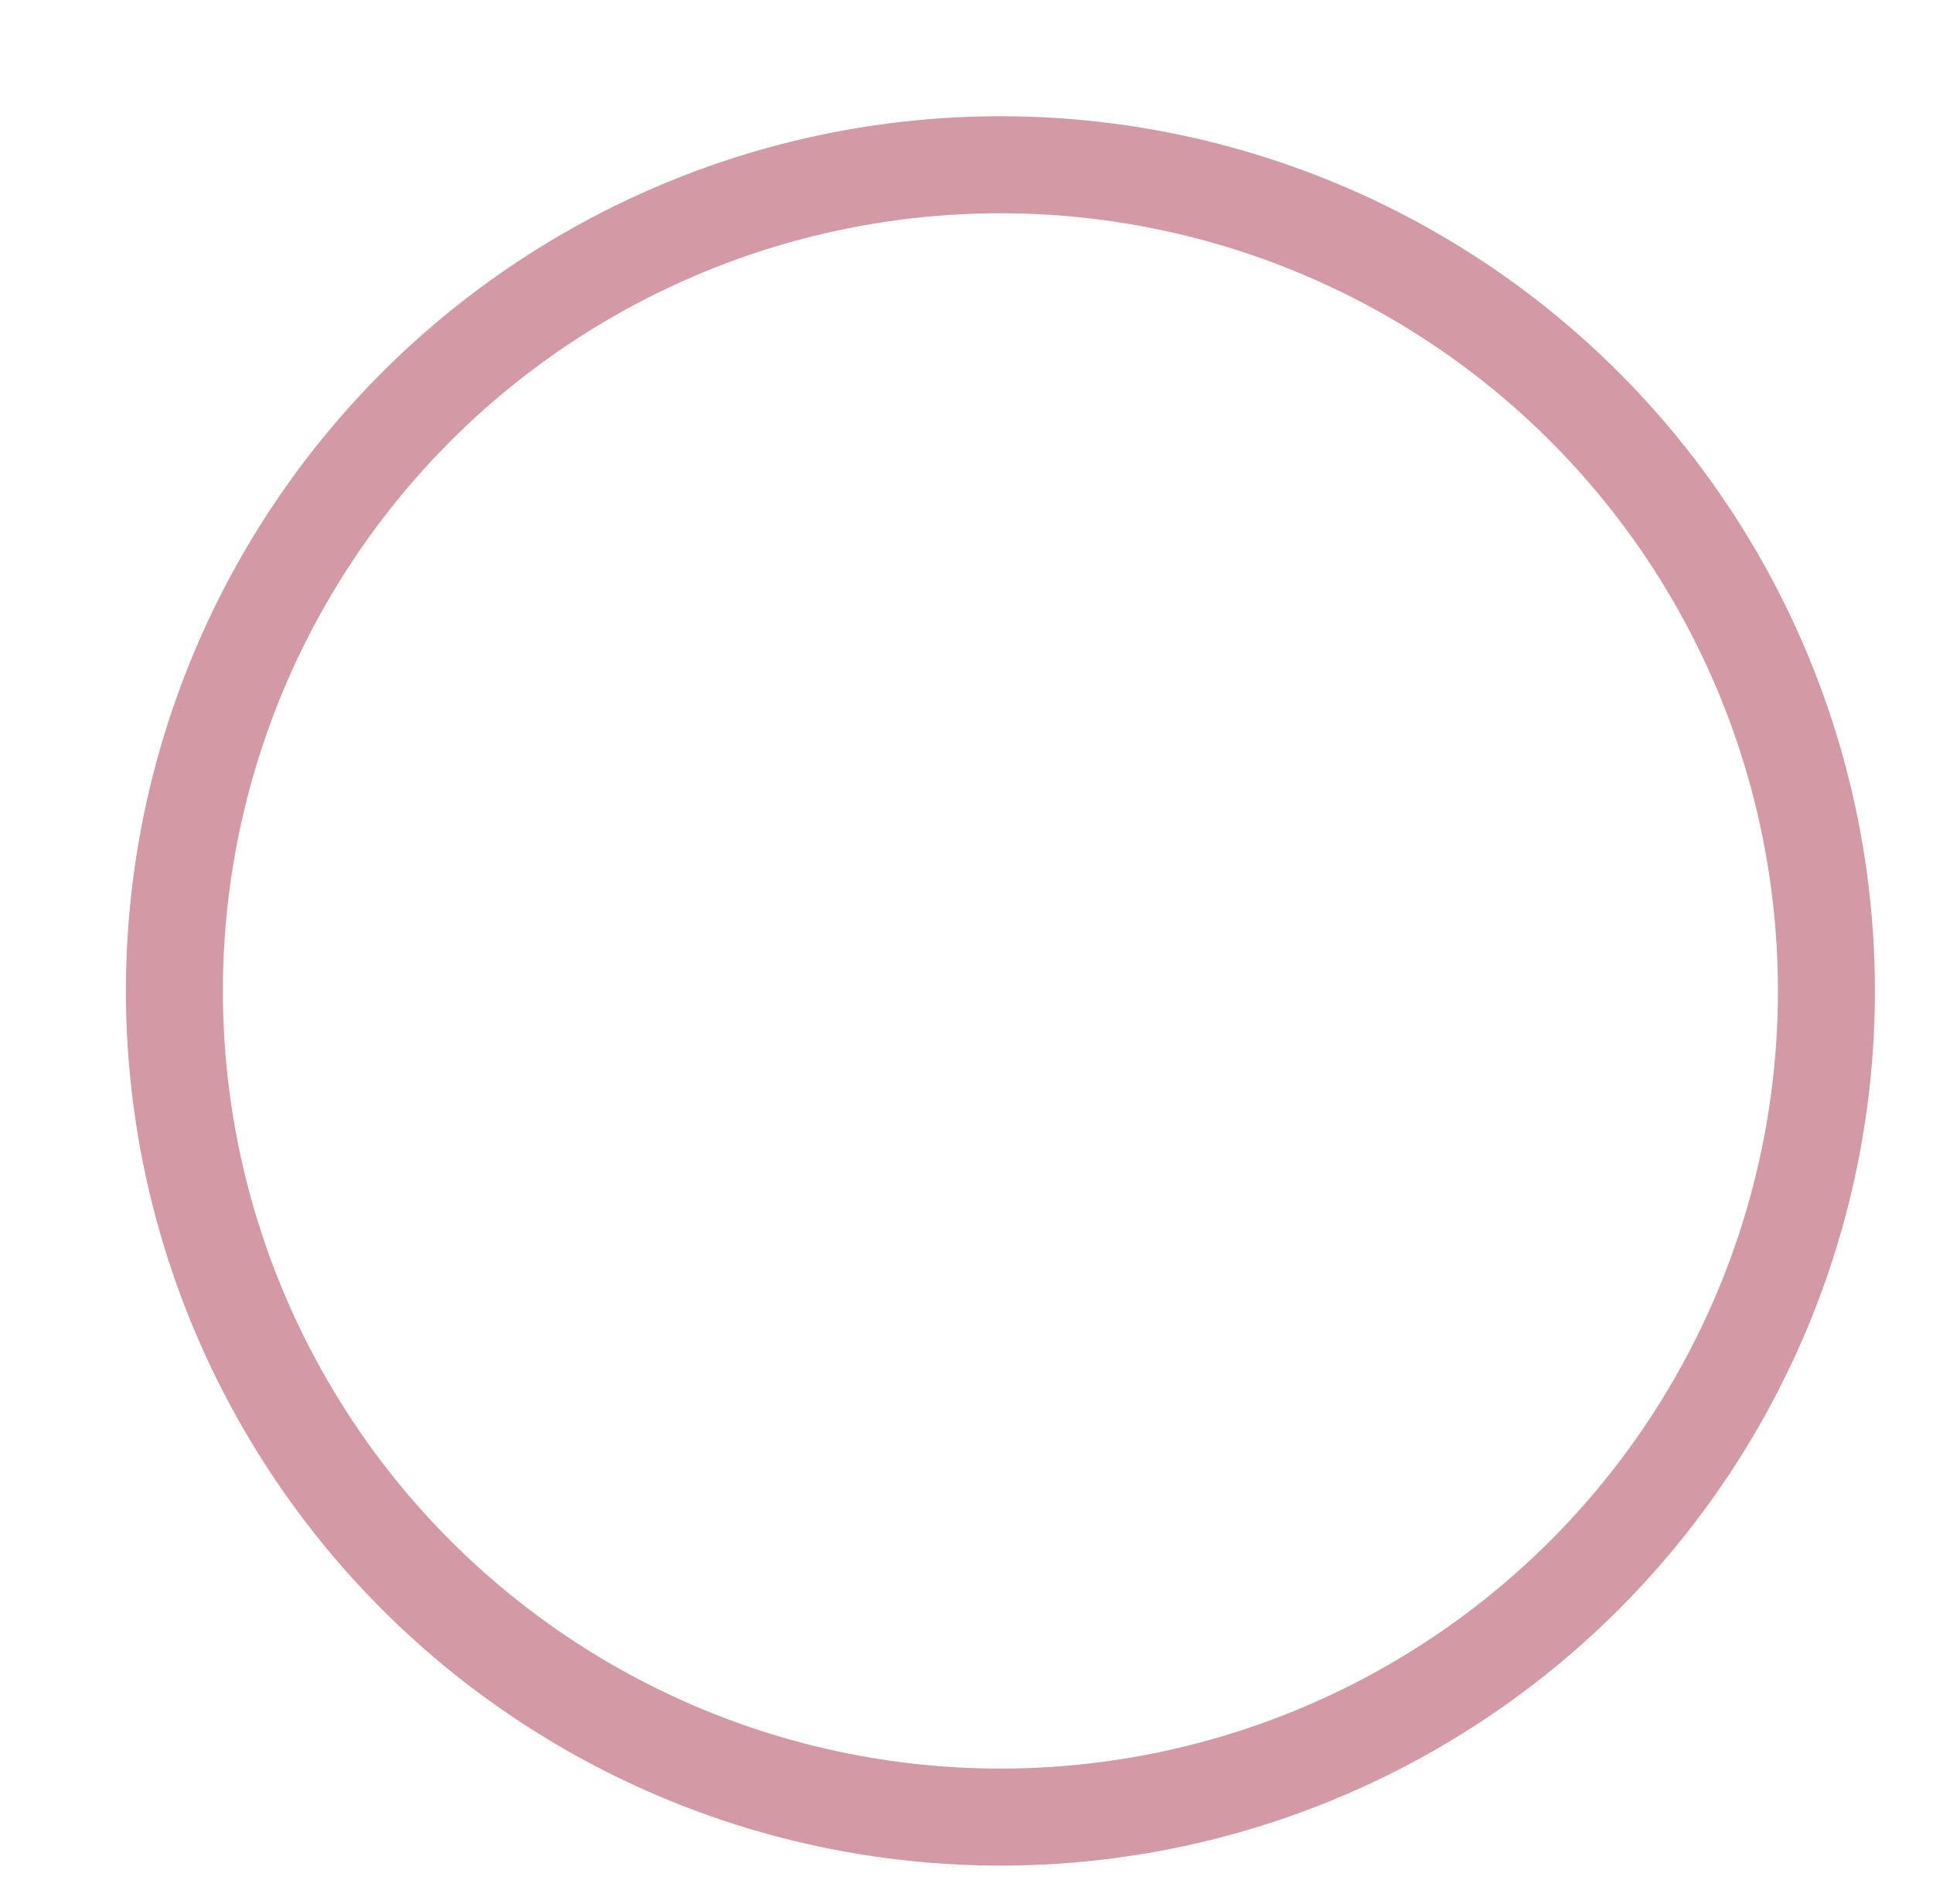 <?xml version="1.0" encoding="UTF-8"?> <svg xmlns="http://www.w3.org/2000/svg" id="Слой_1" data-name="Слой 1" viewBox="0 0 399 393"> <defs> <style>.cls-1{fill:none;stroke:#bc6475;stroke-miterlimit:10;stroke-width:20.02px;opacity:0.65;}</style> </defs> <title>1</title> <circle class="cls-1" cx="206.5" cy="204.5" r="170.5"></circle> </svg> 